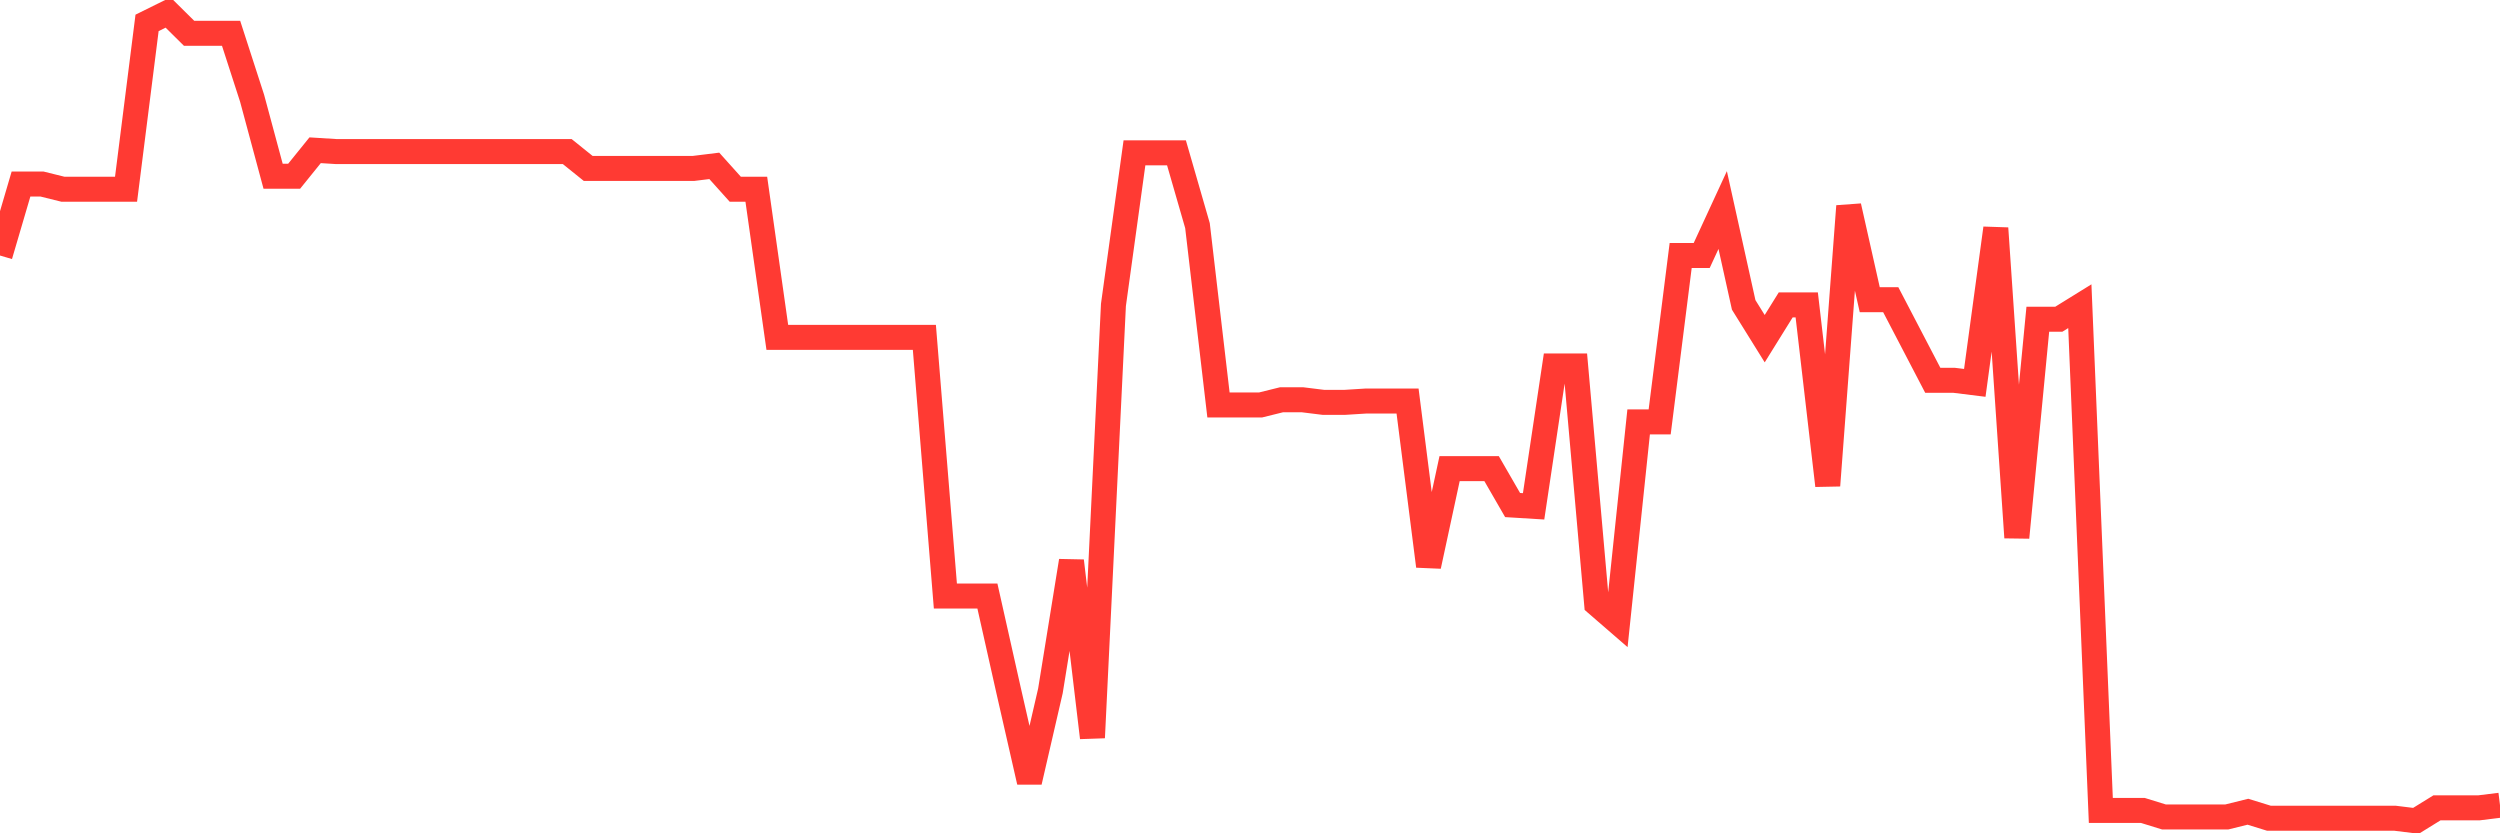 <svg
  xmlns="http://www.w3.org/2000/svg"
  xmlns:xlink="http://www.w3.org/1999/xlink"
  width="120"
  height="40"
  viewBox="0 0 120 40"
  preserveAspectRatio="none"
>
  <polyline
    points="0,12.265 1.008,8.834 2.017,8.834 3.025,9.084 4.034,9.084 5.042,9.084 6.05,9.084 7.059,1.099 8.067,0.6 9.076,1.598 10.084,1.598 11.092,1.598 12.101,4.717 13.109,8.46 14.118,8.46 15.126,7.212 16.134,7.275 17.143,7.275 18.151,7.275 19.16,7.275 20.168,7.275 21.176,7.275 22.185,7.275 23.193,7.275 24.202,7.275 25.21,7.275 26.218,7.275 27.227,7.275 28.235,8.086 29.244,8.086 30.252,8.086 31.261,8.086 32.269,8.086 33.277,8.086 34.286,7.961 35.294,9.084 36.303,9.084 37.311,16.195 38.319,16.195 39.328,16.195 40.336,16.195 41.345,16.195 42.353,16.195 43.361,16.195 44.37,16.195 45.378,28.608 46.387,28.608 47.395,28.608 48.403,33.1 49.412,37.529 50.42,33.162 51.429,26.924 52.437,35.408 53.445,14.635 54.454,7.337 55.462,7.337 56.471,7.337 57.479,10.83 58.487,19.439 59.496,19.439 60.504,19.439 61.513,19.189 62.521,19.189 63.529,19.314 64.538,19.314 65.546,19.251 66.555,19.251 67.563,19.251 68.571,27.174 69.58,22.495 70.588,22.495 71.597,22.495 72.605,24.242 73.613,24.304 74.622,17.567 75.63,17.567 76.639,28.983 77.647,29.856 78.655,20.25 79.664,20.25 80.672,12.265 81.681,12.265 82.689,10.082 83.697,14.635 84.706,16.257 85.714,14.635 86.723,14.635 87.731,23.306 88.739,9.895 89.748,14.386 90.756,14.386 91.765,16.32 92.773,18.253 93.782,18.253 94.79,18.378 95.798,10.955 96.807,25.801 97.815,15.322 98.824,15.322 99.832,14.698 100.84,38.901 101.849,38.901 102.857,38.901 103.866,39.213 104.874,39.213 105.882,39.213 106.891,39.213 107.899,38.963 108.908,39.275 109.916,39.275 110.924,39.275 111.933,39.275 112.941,39.275 113.95,39.275 114.958,39.275 115.966,39.4 116.975,38.776 117.983,38.776 118.992,38.776 120,38.651"
    fill="none"
    stroke="#ff3a33"
    stroke-width="1.2"
  >
  </polyline>
</svg>